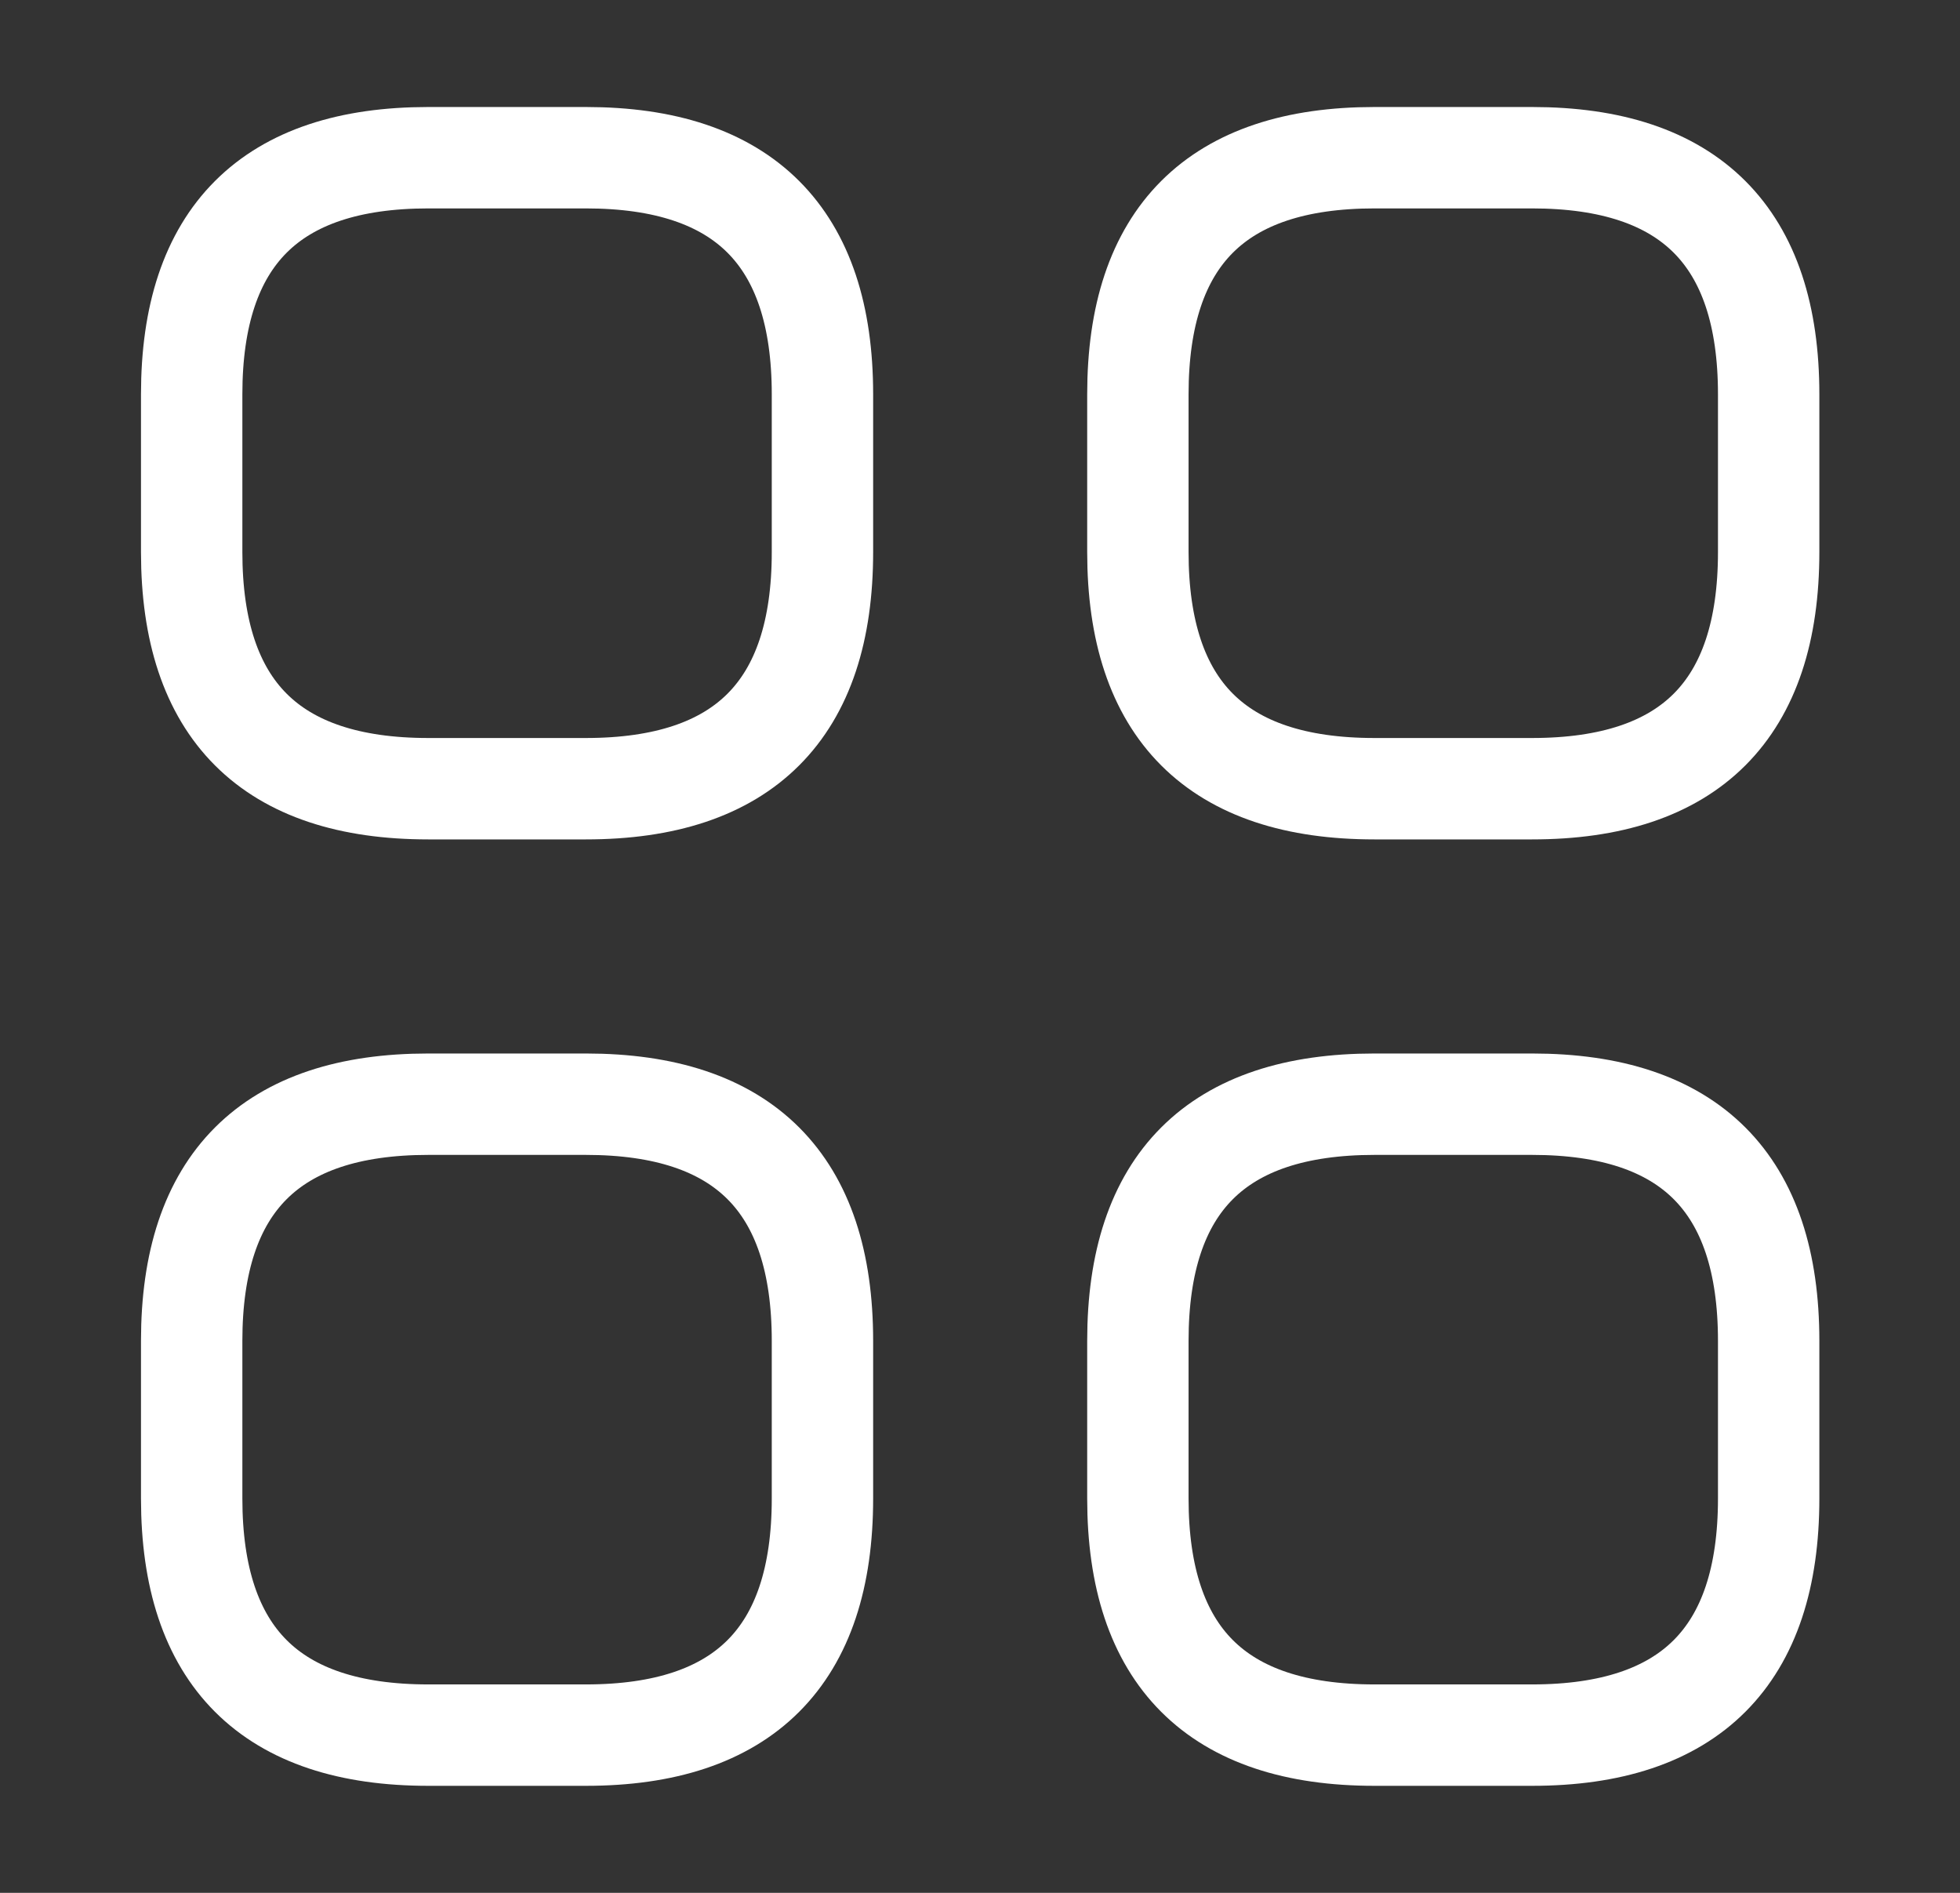 <?xml version="1.0" encoding="UTF-8"?> <svg xmlns="http://www.w3.org/2000/svg" width="29" height="28" viewBox="0 0 29 28" fill="none"><rect x="0" y="0" width="29" height="28" fill="#333333" stroke="none"/><path d="M6.336 11.667L8.669 11.667C11.003 11.667 12.169 10.5 12.169 8.167L12.169 5.833C12.169 3.5 11.003 2.333 8.669 2.333L6.336 2.333C4.003 2.333 2.836 3.5 2.836 5.833L2.836 8.167C2.836 10.5 4.003 11.667 6.336 11.667Z" stroke="white" stroke-width="1.5" stroke-miterlimit="10" stroke-linecap="round" stroke-linejoin="round"></path><path d="M20.336 11.667L22.669 11.667C25.003 11.667 26.169 10.5 26.169 8.167L26.169 5.833C26.169 3.5 25.003 2.333 22.669 2.333L20.336 2.333C18.003 2.333 16.836 3.5 16.836 5.833L16.836 8.167C16.836 10.5 18.003 11.667 20.336 11.667Z" stroke="white" stroke-width="1.5" stroke-miterlimit="10" stroke-linecap="round" stroke-linejoin="round"></path><path d="M20.336 25.667L22.669 25.667C25.003 25.667 26.169 24.5 26.169 22.167L26.169 19.834C26.169 17.5 25.003 16.334 22.669 16.334L20.336 16.334C18.003 16.334 16.836 17.5 16.836 19.834L16.836 22.167C16.836 24.5 18.003 25.667 20.336 25.667Z" stroke="white" stroke-width="1.5" stroke-miterlimit="10" stroke-linecap="round" stroke-linejoin="round"></path><path d="M6.336 25.667L8.669 25.667C11.003 25.667 12.169 24.5 12.169 22.167L12.169 19.834C12.169 17.5 11.003 16.334 8.669 16.334L6.336 16.334C4.003 16.334 2.836 17.5 2.836 19.834L2.836 22.167C2.836 24.5 4.003 25.667 6.336 25.667Z" stroke="white" stroke-width="1.5" stroke-miterlimit="10" stroke-linecap="round" stroke-linejoin="round"></path></svg> 